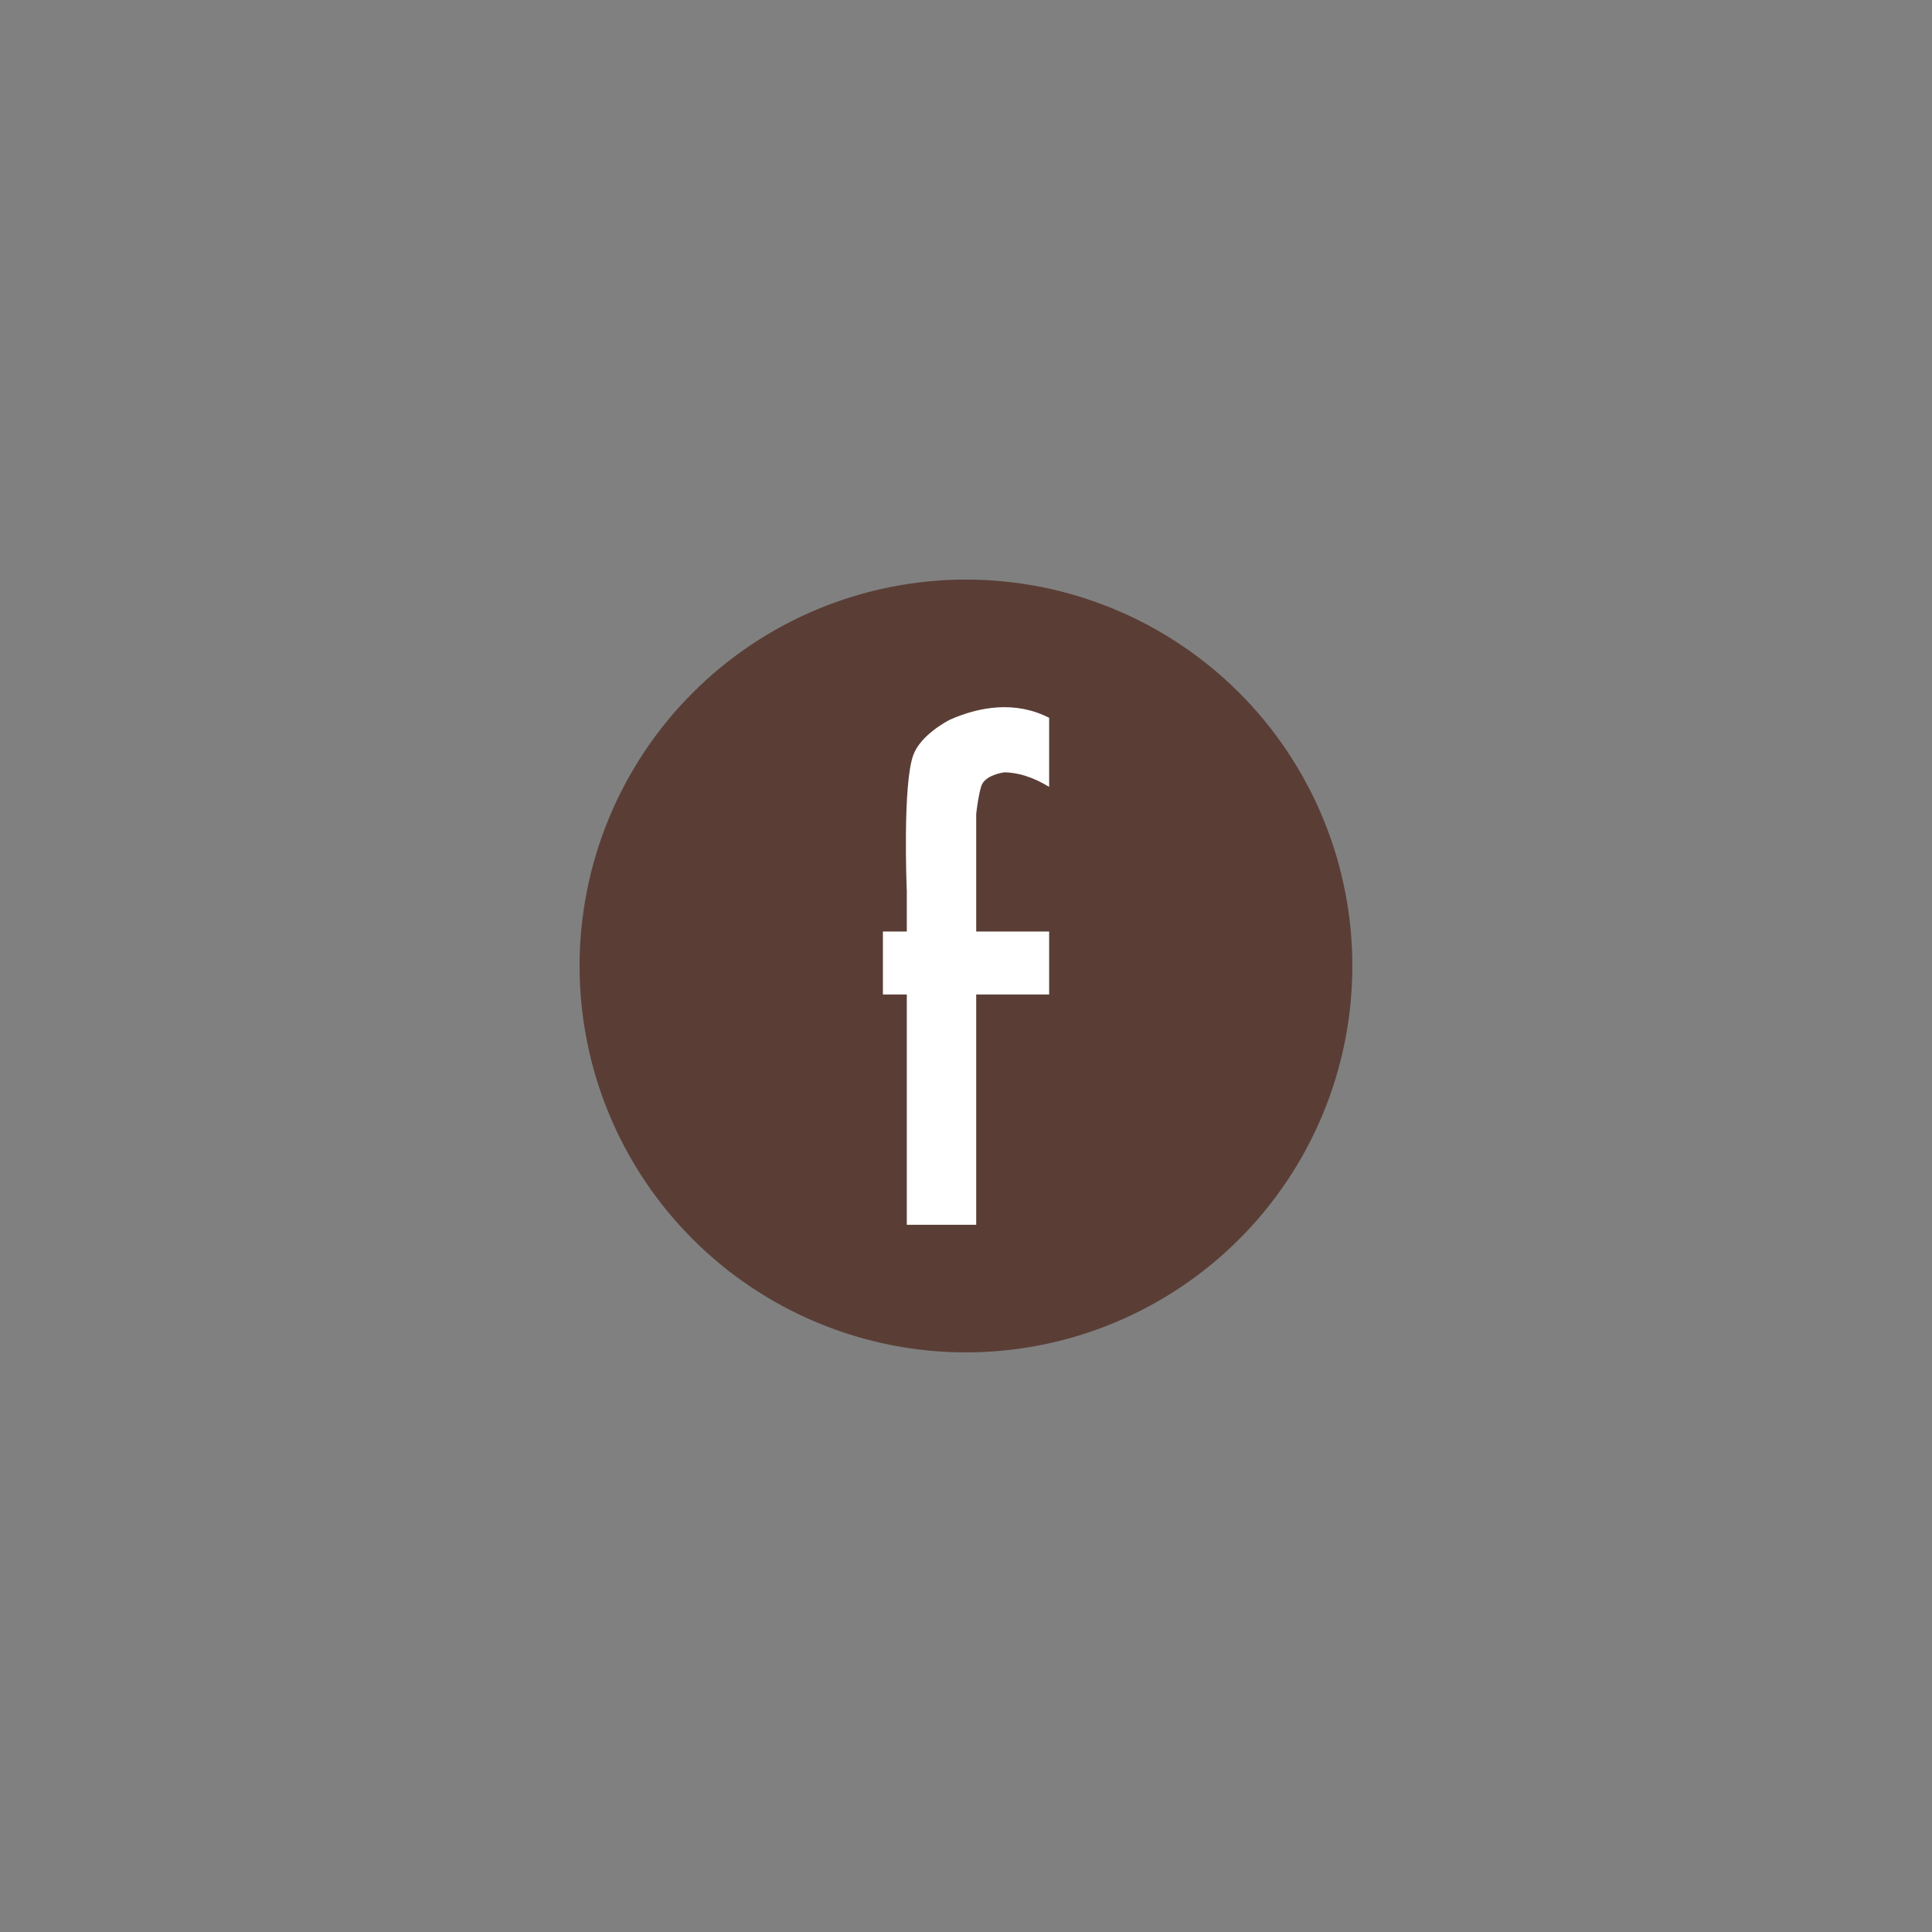 <svg xmlns="http://www.w3.org/2000/svg" xmlns:xlink="http://www.w3.org/1999/xlink" width="500" zoomAndPan="magnify" viewBox="0 0 375 375" height="500" preserveAspectRatio="xMidYMid meet" version="1.0"><rect x="0" y="0" width="375" height="375" fill="#808080" stroke="none"/><defs><clipPath id="6d18889d3b"><path d="M 112.5 112.5 L 262.5 112.5 L 262.5 262.5 L 112.5 262.5 Z M 112.5 112.5 " clip-rule="nonzero"/></clipPath></defs><g clip-path="url(#6d18889d3b)"><path fill="#5a3e36" d="M 262.488 187.496 C 262.488 188.723 262.461 189.949 262.398 191.176 C 262.34 192.398 262.25 193.625 262.129 194.844 C 262.008 196.066 261.859 197.285 261.68 198.5 C 261.496 199.715 261.289 200.922 261.051 202.125 C 260.809 203.328 260.539 204.527 260.242 205.719 C 259.945 206.91 259.617 208.09 259.262 209.266 C 258.902 210.441 258.52 211.605 258.105 212.762 C 257.691 213.918 257.25 215.062 256.781 216.195 C 256.312 217.328 255.812 218.453 255.289 219.562 C 254.766 220.672 254.211 221.766 253.633 222.848 C 253.055 223.934 252.449 225 251.82 226.051 C 251.188 227.105 250.531 228.141 249.852 229.164 C 249.168 230.184 248.461 231.188 247.73 232.172 C 247 233.156 246.246 234.125 245.465 235.074 C 244.688 236.023 243.887 236.953 243.062 237.863 C 242.238 238.77 241.391 239.66 240.523 240.527 C 239.656 241.395 238.766 242.242 237.855 243.066 C 236.949 243.891 236.02 244.691 235.07 245.469 C 234.121 246.25 233.152 247.004 232.168 247.734 C 231.184 248.465 230.18 249.172 229.156 249.855 C 228.137 250.535 227.102 251.191 226.047 251.824 C 224.996 252.457 223.93 253.059 222.844 253.641 C 221.762 254.219 220.668 254.77 219.559 255.293 C 218.449 255.82 217.324 256.316 216.191 256.785 C 215.059 257.254 213.914 257.695 212.758 258.109 C 211.602 258.523 210.438 258.91 209.262 259.266 C 208.086 259.621 206.906 259.949 205.715 260.246 C 204.523 260.547 203.328 260.812 202.121 261.055 C 200.918 261.293 199.711 261.504 198.496 261.684 C 197.281 261.863 196.062 262.012 194.844 262.133 C 193.621 262.254 192.398 262.344 191.172 262.406 C 189.945 262.465 188.719 262.496 187.492 262.496 C 186.266 262.496 185.039 262.465 183.812 262.406 C 182.586 262.344 181.363 262.254 180.141 262.133 C 178.918 262.012 177.699 261.863 176.488 261.684 C 175.273 261.504 174.062 261.293 172.859 261.055 C 171.656 260.812 170.457 260.547 169.27 260.246 C 168.078 259.949 166.895 259.621 165.719 259.266 C 164.547 258.91 163.379 258.523 162.227 258.109 C 161.07 257.695 159.926 257.254 158.789 256.785 C 157.656 256.316 156.535 255.82 155.426 255.293 C 154.316 254.77 153.219 254.219 152.137 253.641 C 151.055 253.059 149.988 252.457 148.934 251.824 C 147.883 251.191 146.844 250.535 145.824 249.855 C 144.805 249.172 143.801 248.465 142.812 247.734 C 141.828 247.004 140.859 246.25 139.914 245.469 C 138.965 244.691 138.035 243.891 137.125 243.066 C 136.215 242.242 135.328 241.395 134.461 240.527 C 133.59 239.66 132.746 238.77 131.922 237.863 C 131.098 236.953 130.297 236.023 129.516 235.074 C 128.738 234.125 127.984 233.156 127.25 232.172 C 126.52 231.188 125.812 230.184 125.133 229.164 C 124.449 228.141 123.793 227.105 123.164 226.051 C 122.531 225 121.926 223.934 121.348 222.848 C 120.77 221.766 120.219 220.672 119.691 219.562 C 119.168 218.453 118.672 217.328 118.203 216.195 C 117.73 215.062 117.289 213.918 116.875 212.762 C 116.465 211.605 116.078 210.441 115.723 209.266 C 115.367 208.09 115.039 206.91 114.738 205.719 C 114.441 204.527 114.172 203.328 113.934 202.125 C 113.695 200.922 113.484 199.715 113.305 198.5 C 113.125 197.285 112.973 196.066 112.855 194.844 C 112.734 193.625 112.645 192.398 112.582 191.176 C 112.523 189.949 112.492 188.723 112.492 187.496 C 112.492 186.266 112.523 185.039 112.582 183.812 C 112.645 182.59 112.734 181.363 112.855 180.145 C 112.973 178.922 113.125 177.703 113.305 176.488 C 113.484 175.273 113.695 174.066 113.934 172.863 C 114.172 171.66 114.441 170.461 114.738 169.27 C 115.039 168.078 115.367 166.898 115.723 165.723 C 116.078 164.547 116.465 163.383 116.875 162.227 C 117.289 161.07 117.73 159.926 118.203 158.793 C 118.672 157.66 119.168 156.535 119.691 155.426 C 120.219 154.316 120.77 153.223 121.348 152.141 C 121.926 151.055 122.531 149.988 123.164 148.938 C 123.793 147.883 124.449 146.848 125.133 145.824 C 125.812 144.805 126.52 143.801 127.25 142.816 C 127.984 141.832 128.738 140.863 129.516 139.914 C 130.297 138.965 131.098 138.035 131.922 137.125 C 132.746 136.219 133.59 135.328 134.461 134.461 C 135.328 133.594 136.215 132.746 137.125 131.922 C 138.035 131.098 138.965 130.297 139.914 129.52 C 140.859 128.738 141.828 127.984 142.812 127.254 C 143.801 126.523 144.805 125.816 145.824 125.133 C 146.844 124.453 147.883 123.797 148.934 123.164 C 149.988 122.531 151.055 121.93 152.137 121.348 C 153.219 120.77 154.316 120.219 155.426 119.695 C 156.535 119.168 157.656 118.672 158.789 118.203 C 159.926 117.734 161.07 117.293 162.227 116.879 C 163.379 116.465 164.547 116.078 165.719 115.723 C 166.895 115.367 168.078 115.039 169.27 114.742 C 170.457 114.441 171.656 114.176 172.859 113.934 C 174.062 113.695 175.273 113.484 176.488 113.305 C 177.699 113.125 178.918 112.977 180.141 112.855 C 181.363 112.734 182.586 112.645 183.812 112.582 C 185.039 112.523 186.266 112.492 187.492 112.492 C 188.719 112.492 189.945 112.523 191.172 112.582 C 192.398 112.645 193.621 112.734 194.844 112.855 C 196.062 112.977 197.281 113.125 198.496 113.305 C 199.711 113.484 200.918 113.695 202.121 113.934 C 203.328 114.176 204.523 114.441 205.715 114.742 C 206.906 115.039 208.086 115.367 209.262 115.723 C 210.438 116.078 211.602 116.465 212.758 116.879 C 213.914 117.293 215.059 117.734 216.191 118.203 C 217.324 118.672 218.449 119.168 219.559 119.695 C 220.668 120.219 221.762 120.77 222.844 121.348 C 223.93 121.93 224.996 122.531 226.047 123.164 C 227.102 123.797 228.137 124.453 229.156 125.133 C 230.18 125.816 231.184 126.523 232.168 127.254 C 233.152 127.984 234.121 128.738 235.07 129.52 C 236.02 130.297 236.949 131.098 237.855 131.922 C 238.766 132.746 239.656 133.594 240.523 134.461 C 241.391 135.328 242.238 136.219 243.062 137.125 C 243.887 138.035 244.688 138.965 245.465 139.914 C 246.246 140.863 247 141.832 247.73 142.816 C 248.461 143.801 249.168 144.805 249.852 145.824 C 250.531 146.848 251.188 147.883 251.82 148.938 C 252.449 149.988 253.055 151.055 253.633 152.141 C 254.211 153.223 254.766 154.316 255.289 155.426 C 255.812 156.535 256.312 157.66 256.781 158.793 C 257.25 159.926 257.691 161.07 258.105 162.227 C 258.52 163.383 258.902 164.547 259.262 165.723 C 259.617 166.898 259.945 168.078 260.242 169.27 C 260.539 170.461 260.809 171.66 261.051 172.863 C 261.289 174.066 261.496 175.273 261.68 176.488 C 261.859 177.703 262.008 178.922 262.129 180.145 C 262.25 181.363 262.34 182.59 262.398 183.812 C 262.461 185.039 262.488 186.266 262.488 187.496 Z M 262.488 187.496 " fill-opacity="1" fill-rule="nonzero"/></g><path fill="#ffffff" d="M 176.012 193.031 L 171.375 193.031 L 171.375 180.805 L 176.012 180.805 L 176.012 172.727 L 175.996 172.734 C 175.996 172.734 175.152 152.152 177.293 146.492 C 178.754 142.629 183.859 139.957 184.383 139.688 C 184.391 139.684 184.402 139.68 184.41 139.676 C 184.426 139.668 184.434 139.664 184.434 139.664 L 184.434 139.668 C 190.027 137.207 197.023 135.941 203.637 139.324 L 203.637 152.727 C 200.418 150.773 197.516 149.949 194.984 149.906 C 194.66 149.945 191.164 150.438 190.477 152.559 C 189.949 154.188 189.609 156.828 189.48 158.004 L 189.48 180.805 L 203.637 180.805 L 203.637 193.031 L 189.48 193.031 L 189.48 237.727 L 176.012 237.727 Z M 176.012 193.031 " fill-opacity="1" fill-rule="evenodd"/></svg>
